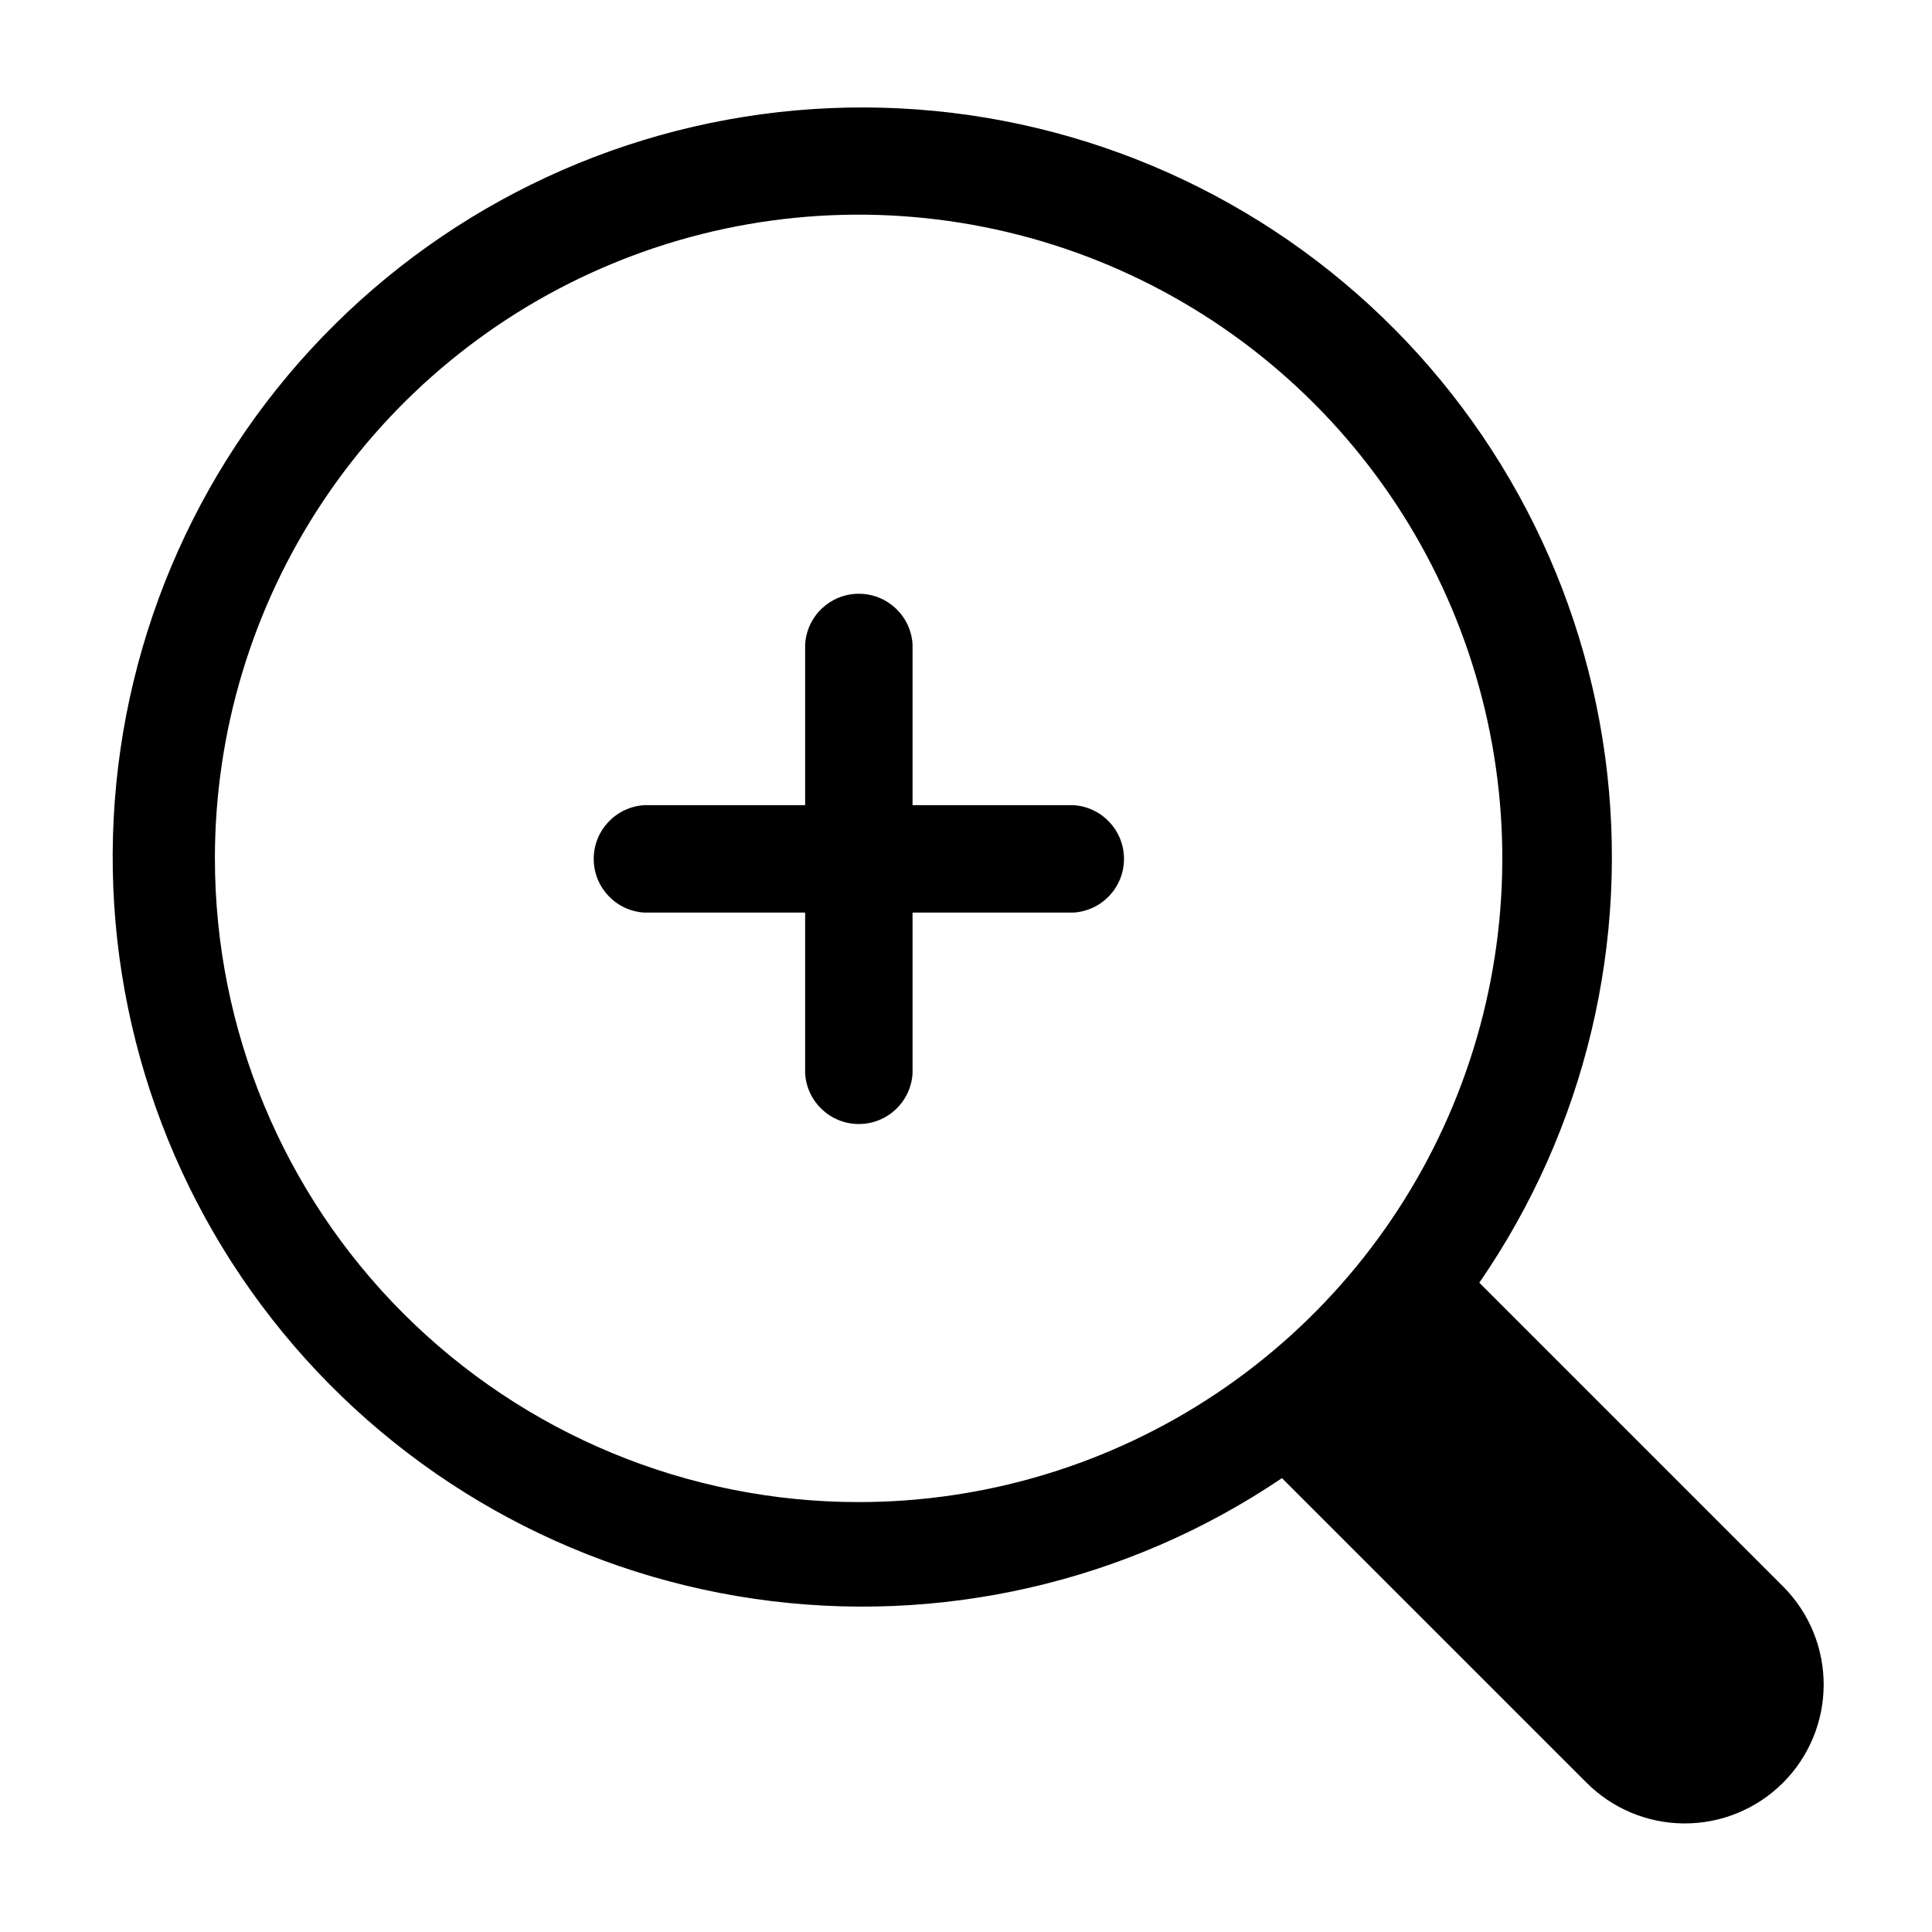 <?xml version="1.0" encoding="UTF-8"?>
<!-- Uploaded to: ICON Repo, www.svgrepo.com, Generator: ICON Repo Mixer Tools -->
<svg fill="#000000" width="800px" height="800px" version="1.1" viewBox="144 144 512 512" xmlns="http://www.w3.org/2000/svg">
 <g fill-rule="evenodd">
  <path d="m616.64 564.54-80.609-80.609c28.102-40.734 39.988-90.488 33.332-139.53-6.656-49.035-31.375-93.824-69.316-125.59-37.941-31.766-86.379-48.23-135.82-46.164-49.445 2.062-96.336 22.508-131.5 57.332-35.164 34.82-56.059 81.512-58.605 130.93-2.543 49.422 13.453 98.012 44.852 136.26 31.402 38.246 75.945 63.398 124.92 70.527 48.969 7.133 98.836-4.273 139.84-31.977l80.609 80.609c6.871 6.934 16.211 10.855 25.973 10.902 9.758 0.047 19.137-3.785 26.07-10.652 6.938-6.867 10.859-16.211 10.906-25.969 0.047-9.762-3.785-19.141-10.652-26.074zm-415.69-193.01c-0.012-33.742 9.984-66.73 28.723-94.789 18.738-28.062 45.379-49.934 76.547-62.852 31.172-12.922 65.473-16.305 98.566-9.73 33.098 6.578 63.496 22.82 87.359 46.676 23.863 23.855 40.113 54.25 46.699 87.344 6.59 33.094 3.211 67.395-9.695 98.57-12.91 31.172-34.777 57.82-62.832 76.566-28.055 18.746-61.039 28.754-94.777 28.754-45.238 0-88.617-17.969-120.61-49.949-31.992-31.98-49.969-75.355-49.98-120.59z"/>
  <path d="m428.46 357.38h-42.625v-42.621c-0.445-7.531-6.688-13.41-14.23-13.41-7.547 0-13.785 5.879-14.234 13.41v42.621h-42.621c-7.531 0.449-13.41 6.688-13.41 14.234 0 7.543 5.879 13.785 13.41 14.23h42.621v42.625c0.449 7.531 6.688 13.41 14.234 13.41 7.543 0 13.785-5.879 14.23-13.41v-42.625h42.625c7.531-0.445 13.41-6.688 13.41-14.23 0-7.547-5.879-13.785-13.41-14.234z"/>
 </g>
</svg>
